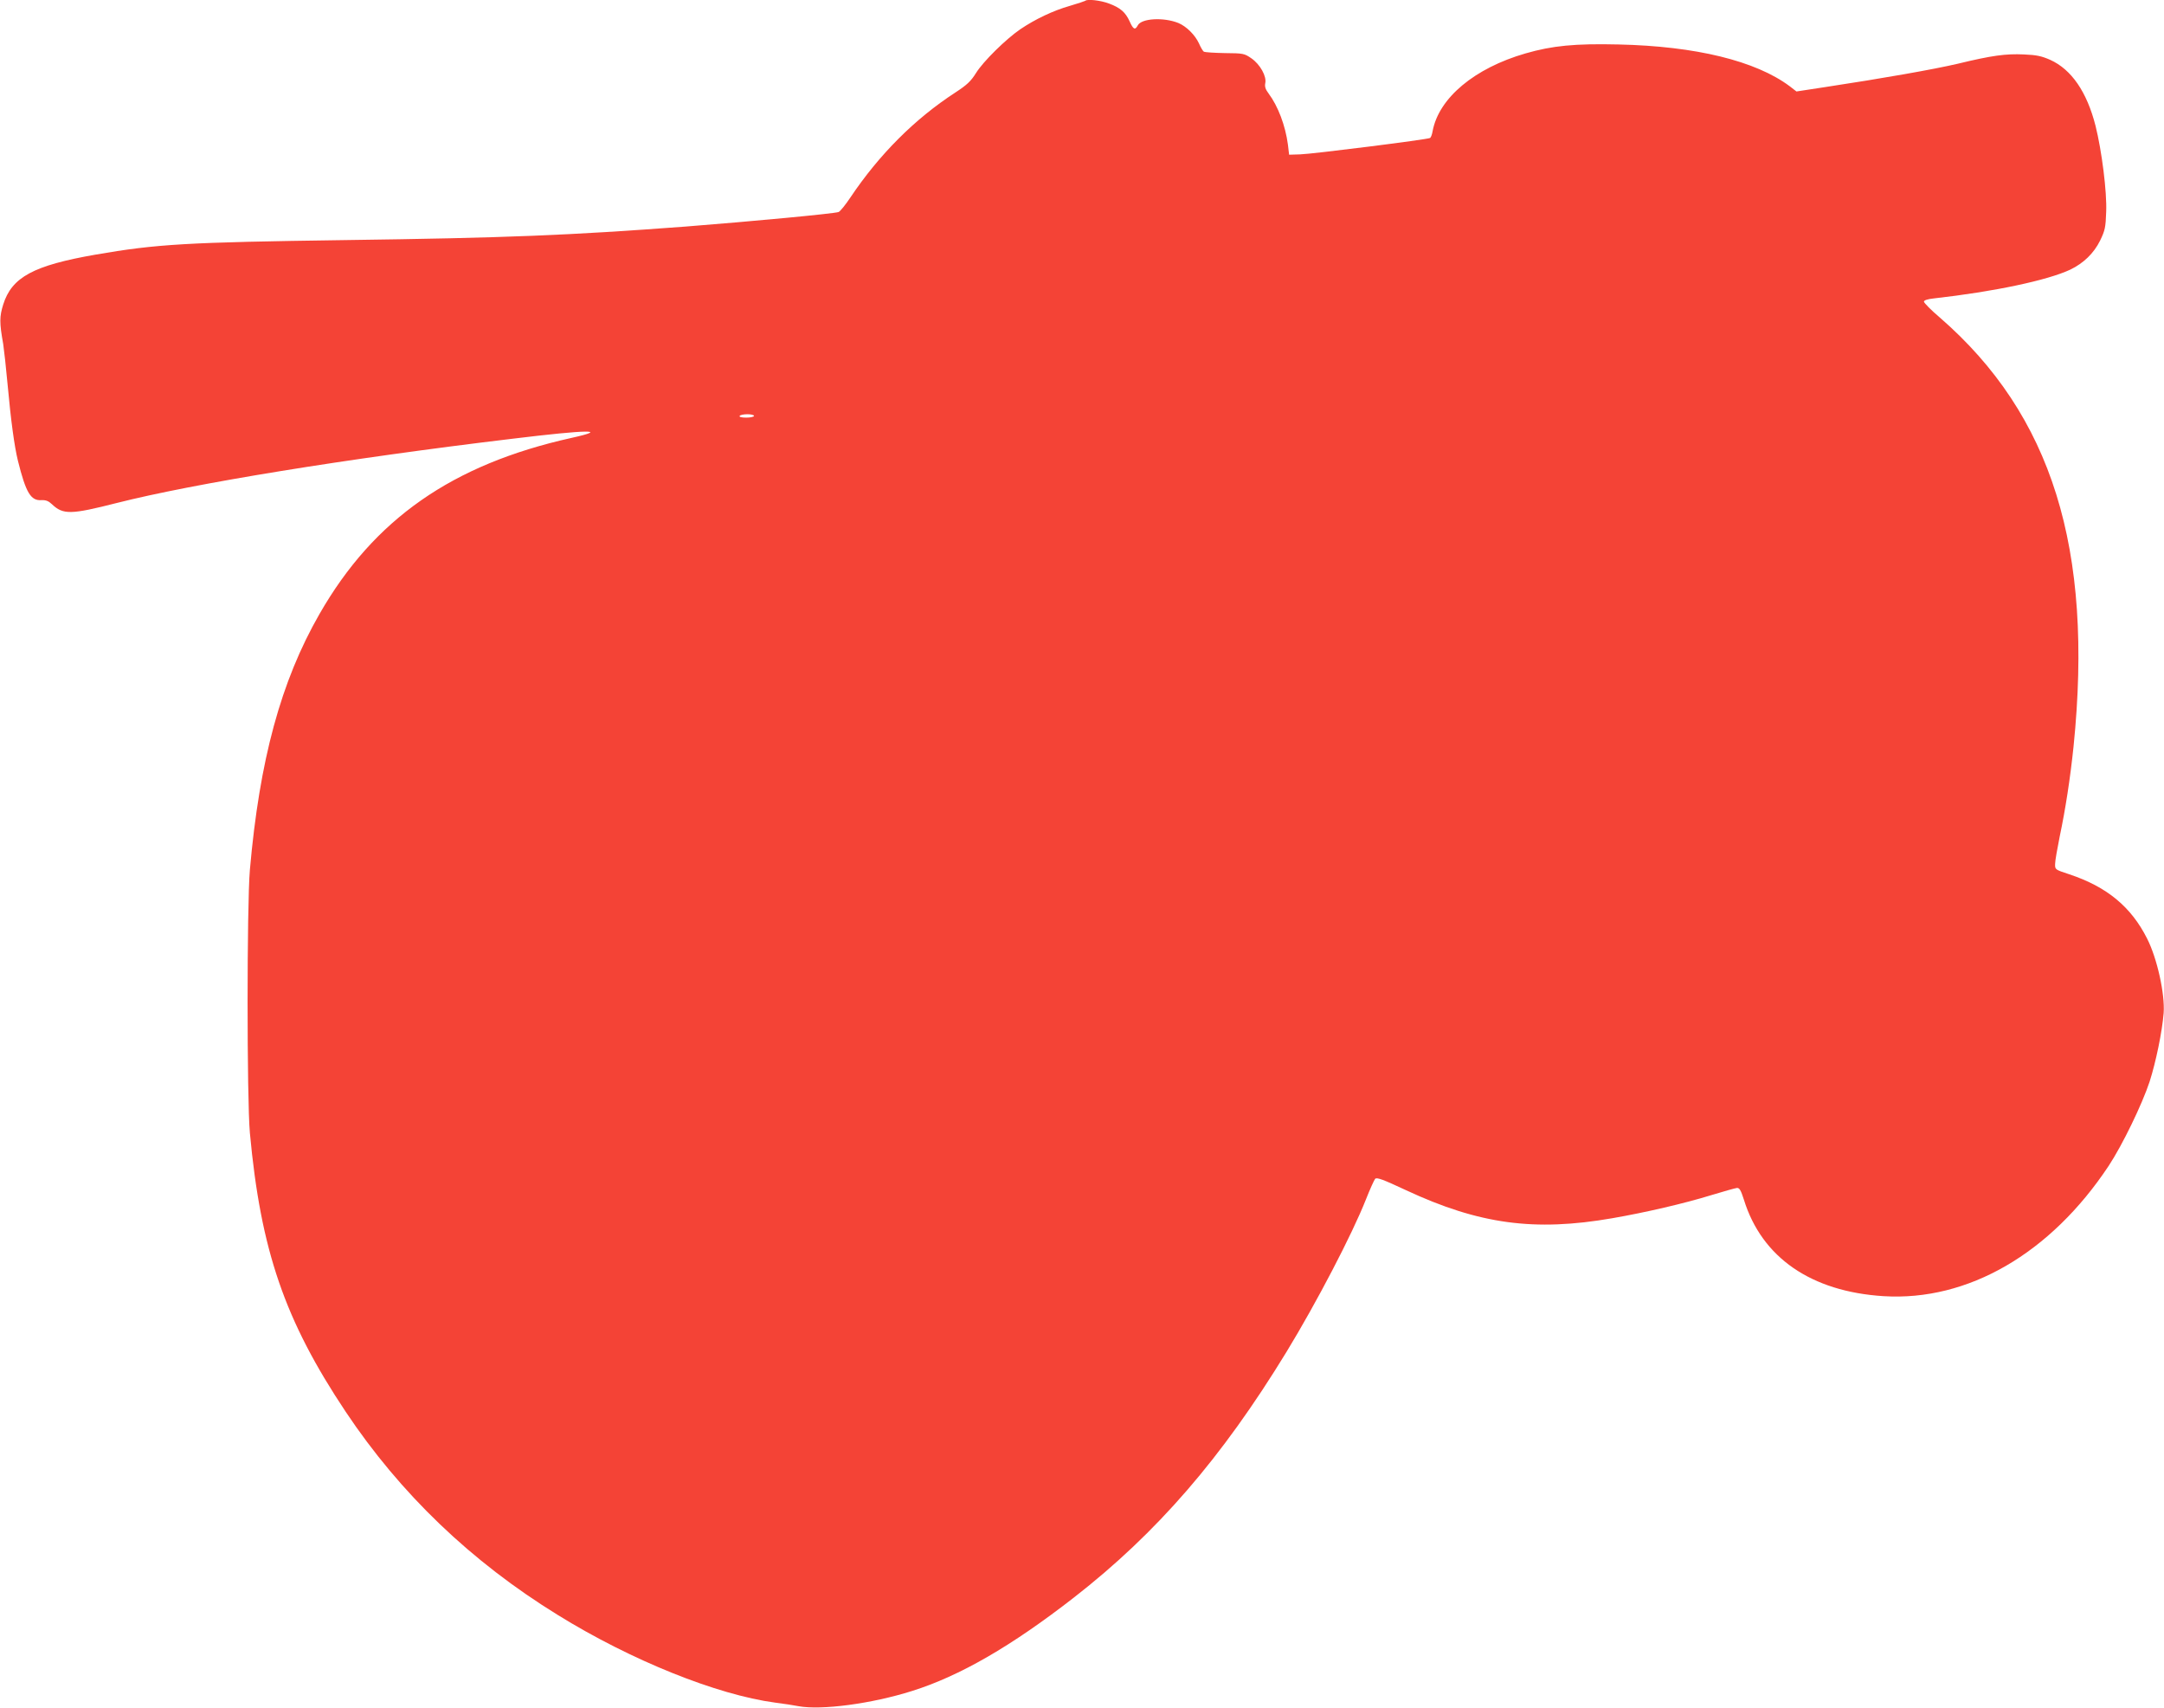 <?xml version="1.0" standalone="no"?>
<!DOCTYPE svg PUBLIC "-//W3C//DTD SVG 20010904//EN"
 "http://www.w3.org/TR/2001/REC-SVG-20010904/DTD/svg10.dtd">
<svg version="1.0" xmlns="http://www.w3.org/2000/svg"
 width="1280pt" height="1010pt" viewBox="0 0 1280 1010"
 preserveAspectRatio="xMidYMid meet">
<g transform="translate(0,1010) scale(0.1,-0.1)"
fill="#f44336" stroke="none">
<path d="M6419 10095 c-3 -2 -44 -16 -92 -30 -98 -28 -203 -78 -292 -138 -86
-59 -220 -191 -262 -259 -30 -48 -53 -70 -122 -115 -240 -156 -450 -366 -621
-621 -30 -45 -62 -84 -70 -86 -30 -10 -510 -55 -905 -86 -694 -52 -1058 -67
-2015 -80 -934 -13 -1112 -23 -1475 -86 -367 -64 -495 -133 -546 -295 -22 -71
-23 -106 0 -234 5 -33 17 -141 26 -240 19 -209 40 -365 61 -450 47 -189 76
-238 140 -233 25 1 41 -5 61 -24 66 -63 112 -62 383 7 458 116 1356 262 2340
380 451 55 580 56 350 5 -706 -157 -1169 -481 -1490 -1041 -229 -399 -355
-865 -412 -1514 -18 -210 -18 -1355 0 -1555 64 -695 206 -1109 567 -1650 323
-484 742 -886 1255 -1202 433 -268 941 -472 1285 -518 50 -6 112 -16 138 -21
134 -25 432 14 672 90 281 88 588 265 959 554 489 381 872 823 1256 1452 178
292 388 695 469 900 24 61 49 116 55 123 10 10 47 -4 182 -67 433 -202 761
-246 1221 -166 196 34 425 87 587 137 72 22 140 41 150 42 15 1 23 -13 41 -69
106 -343 398 -544 826 -571 499 -31 988 252 1332 771 81 123 197 362 242 498
37 116 74 294 83 406 8 111 -38 322 -98 440 -94 187 -237 306 -460 380 -85 28
-85 28 -84 62 0 19 13 91 27 161 34 161 62 342 82 533 119 1170 -128 1961
-791 2537 -52 44 -94 87 -94 94 0 8 21 15 58 19 357 40 672 107 807 170 79 38
140 97 177 172 29 60 33 78 36 170 5 117 -26 361 -63 509 -51 200 -142 333
-268 390 -50 22 -80 29 -155 32 -108 5 -190 -6 -392 -55 -141 -33 -441 -86
-784 -138 l-170 -26 -40 31 c-201 150 -556 237 -1013 247 -257 6 -391 -7 -550
-53 -301 -87 -512 -263 -549 -459 -3 -19 -10 -38 -15 -41 -15 -9 -696 -95
-769 -97 l-65 -2 -7 60 c-15 112 -58 227 -115 303 -18 24 -23 40 -19 60 9 40
-30 111 -82 147 -42 29 -48 30 -157 31 -62 1 -118 5 -124 8 -6 4 -19 26 -29
49 -23 50 -74 101 -122 121 -87 35 -218 28 -240 -14 -16 -30 -27 -24 -48 23
-25 55 -55 81 -122 106 -50 19 -130 28 -141 16z m-1959 -2455 c0 -5 -21 -10
-46 -10 -27 0 -43 4 -39 10 3 6 24 10 46 10 21 0 39 -4 39 -10z"/>
</g>
</svg>
